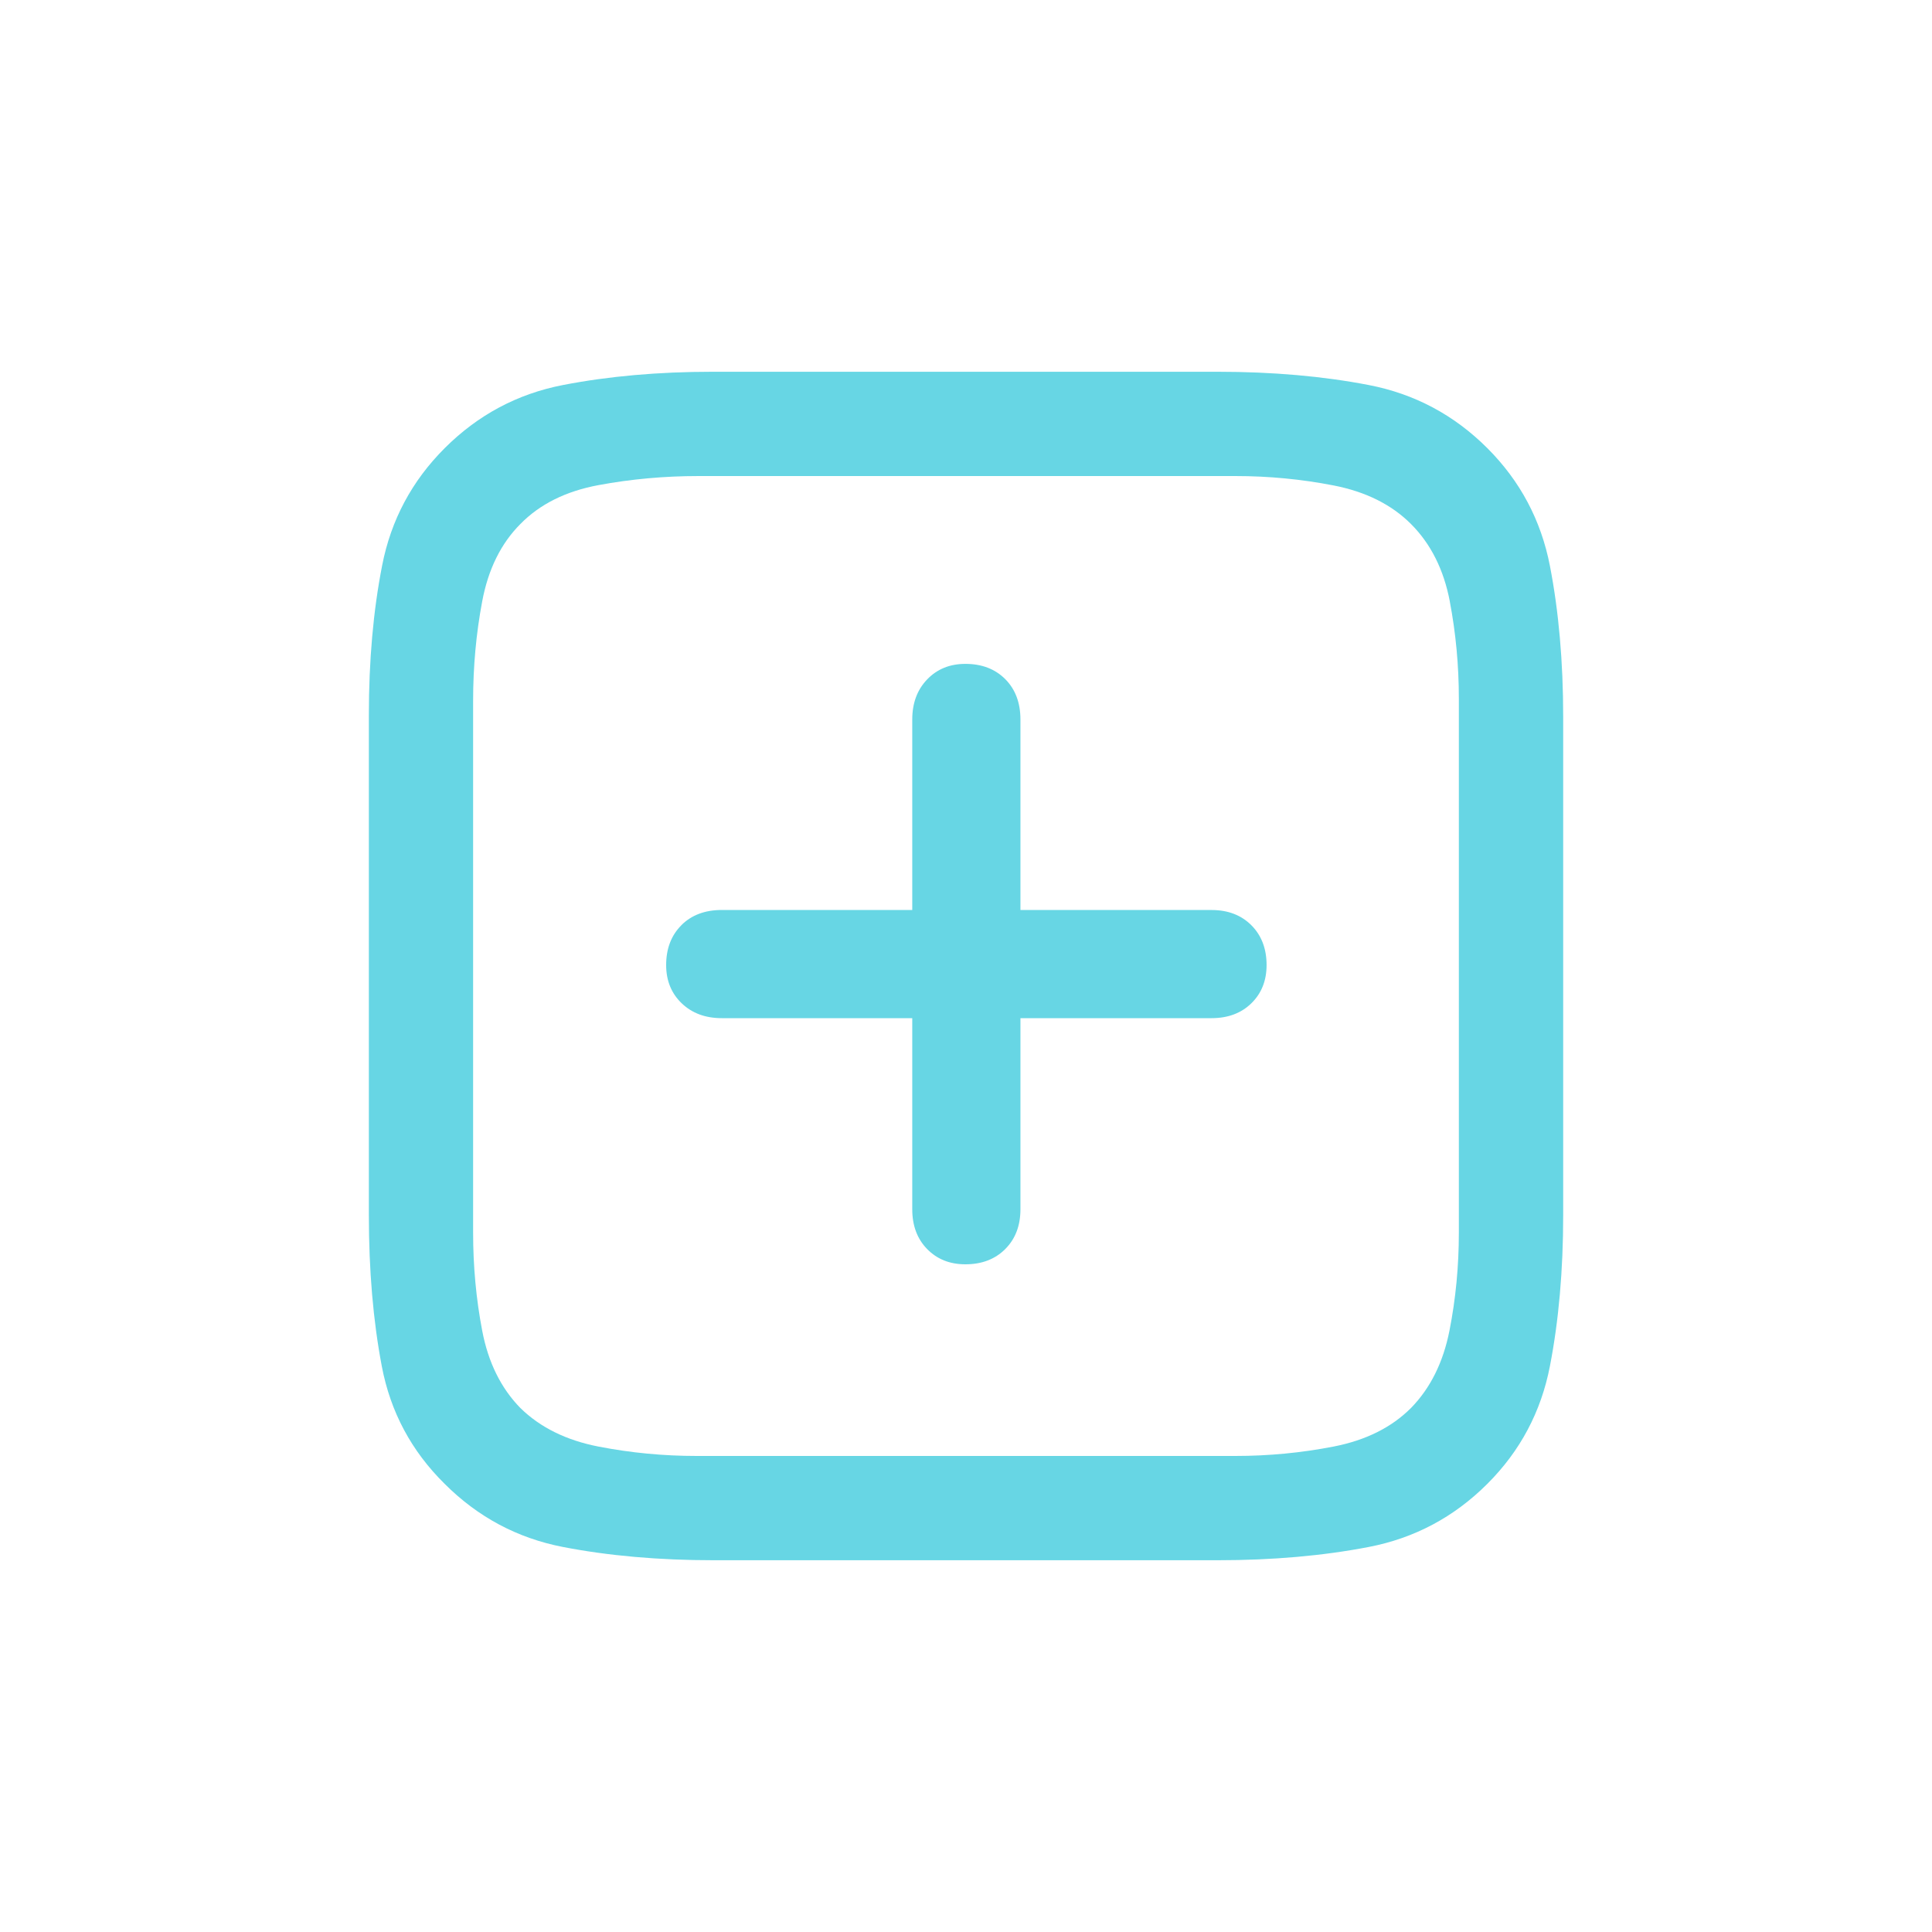 <svg xmlns="http://www.w3.org/2000/svg" id="Calque_1" viewBox="0 0 500 500"><defs><style>.cls-1{fill:#67d6e4;}</style></defs><path class="cls-1" d="m401.11,146.41c2.29,11.79,3.44,24.84,3.44,39.14v128.9c0,14.31-1.15,27.35-3.44,39.14-2.29,11.79-7.68,21.93-16.18,30.42-8.61,8.6-18.83,14.05-30.67,16.34-11.85,2.29-24.92,3.44-39.22,3.44h-130.24c-14.31,0-27.35-1.15-39.14-3.44-11.79-2.29-21.99-7.74-30.59-16.34-8.61-8.49-14.02-18.63-16.26-30.42-2.24-11.79-3.35-24.83-3.35-39.14v-129.4c0-14.08,1.14-26.99,3.44-38.72,2.29-11.73,7.68-21.85,16.18-30.34,8.6-8.6,18.8-14.05,30.59-16.34,11.79-2.29,24.72-3.44,38.8-3.44h130.57c14.3,0,27.38,1.15,39.22,3.44,11.84,2.29,22.07,7.74,30.67,16.34,8.49,8.49,13.88,18.63,16.18,30.42Zm-25.9,9.22c-1.57-8.21-4.92-14.89-10.06-20.03-5.03-5.03-11.71-8.35-20.03-9.97-8.33-1.62-16.79-2.43-25.39-2.43h-138.95c-8.83,0-17.46.78-25.9,2.35-8.44,1.57-15.17,4.92-20.2,10.06-5.03,5.03-8.33,11.71-9.89,20.03-1.57,8.33-2.35,16.9-2.35,25.73v137.61c0,8.72.78,17.18,2.35,25.39,1.56,8.21,4.86,14.89,9.89,20.03,5.14,5.03,11.87,8.35,20.2,9.97,8.32,1.62,16.79,2.43,25.39,2.43h139.46c8.6,0,17.07-.81,25.39-2.43,8.32-1.62,15-4.94,20.03-9.97,5.03-5.14,8.35-11.82,9.97-20.03,1.62-8.21,2.43-16.68,2.43-25.39v-138.12c0-8.6-.78-17.01-2.35-25.23Zm-198.88,83.81c2.62-2.62,6.12-3.94,10.48-3.94h49.28v-49.28c0-4.25,1.28-7.71,3.86-10.39,2.57-2.68,5.87-4.02,9.89-4.02,4.25,0,7.68,1.31,10.31,3.94,2.62,2.63,3.94,6.12,3.94,10.48v49.28h49.45c4.25,0,7.68,1.31,10.31,3.94,2.62,2.63,3.94,6.06,3.94,10.31,0,4.02-1.31,7.32-3.94,9.89-2.63,2.57-6.06,3.85-10.31,3.85h-49.45v49.45c0,4.25-1.31,7.68-3.94,10.31-2.63,2.63-6.06,3.94-10.31,3.94-4.02,0-7.32-1.31-9.89-3.94-2.57-2.62-3.86-6.06-3.86-10.31v-49.45h-49.28c-4.25,0-7.71-1.28-10.39-3.85-2.68-2.57-4.02-5.87-4.02-9.89,0-4.25,1.31-7.68,3.94-10.31Z"></path></svg>